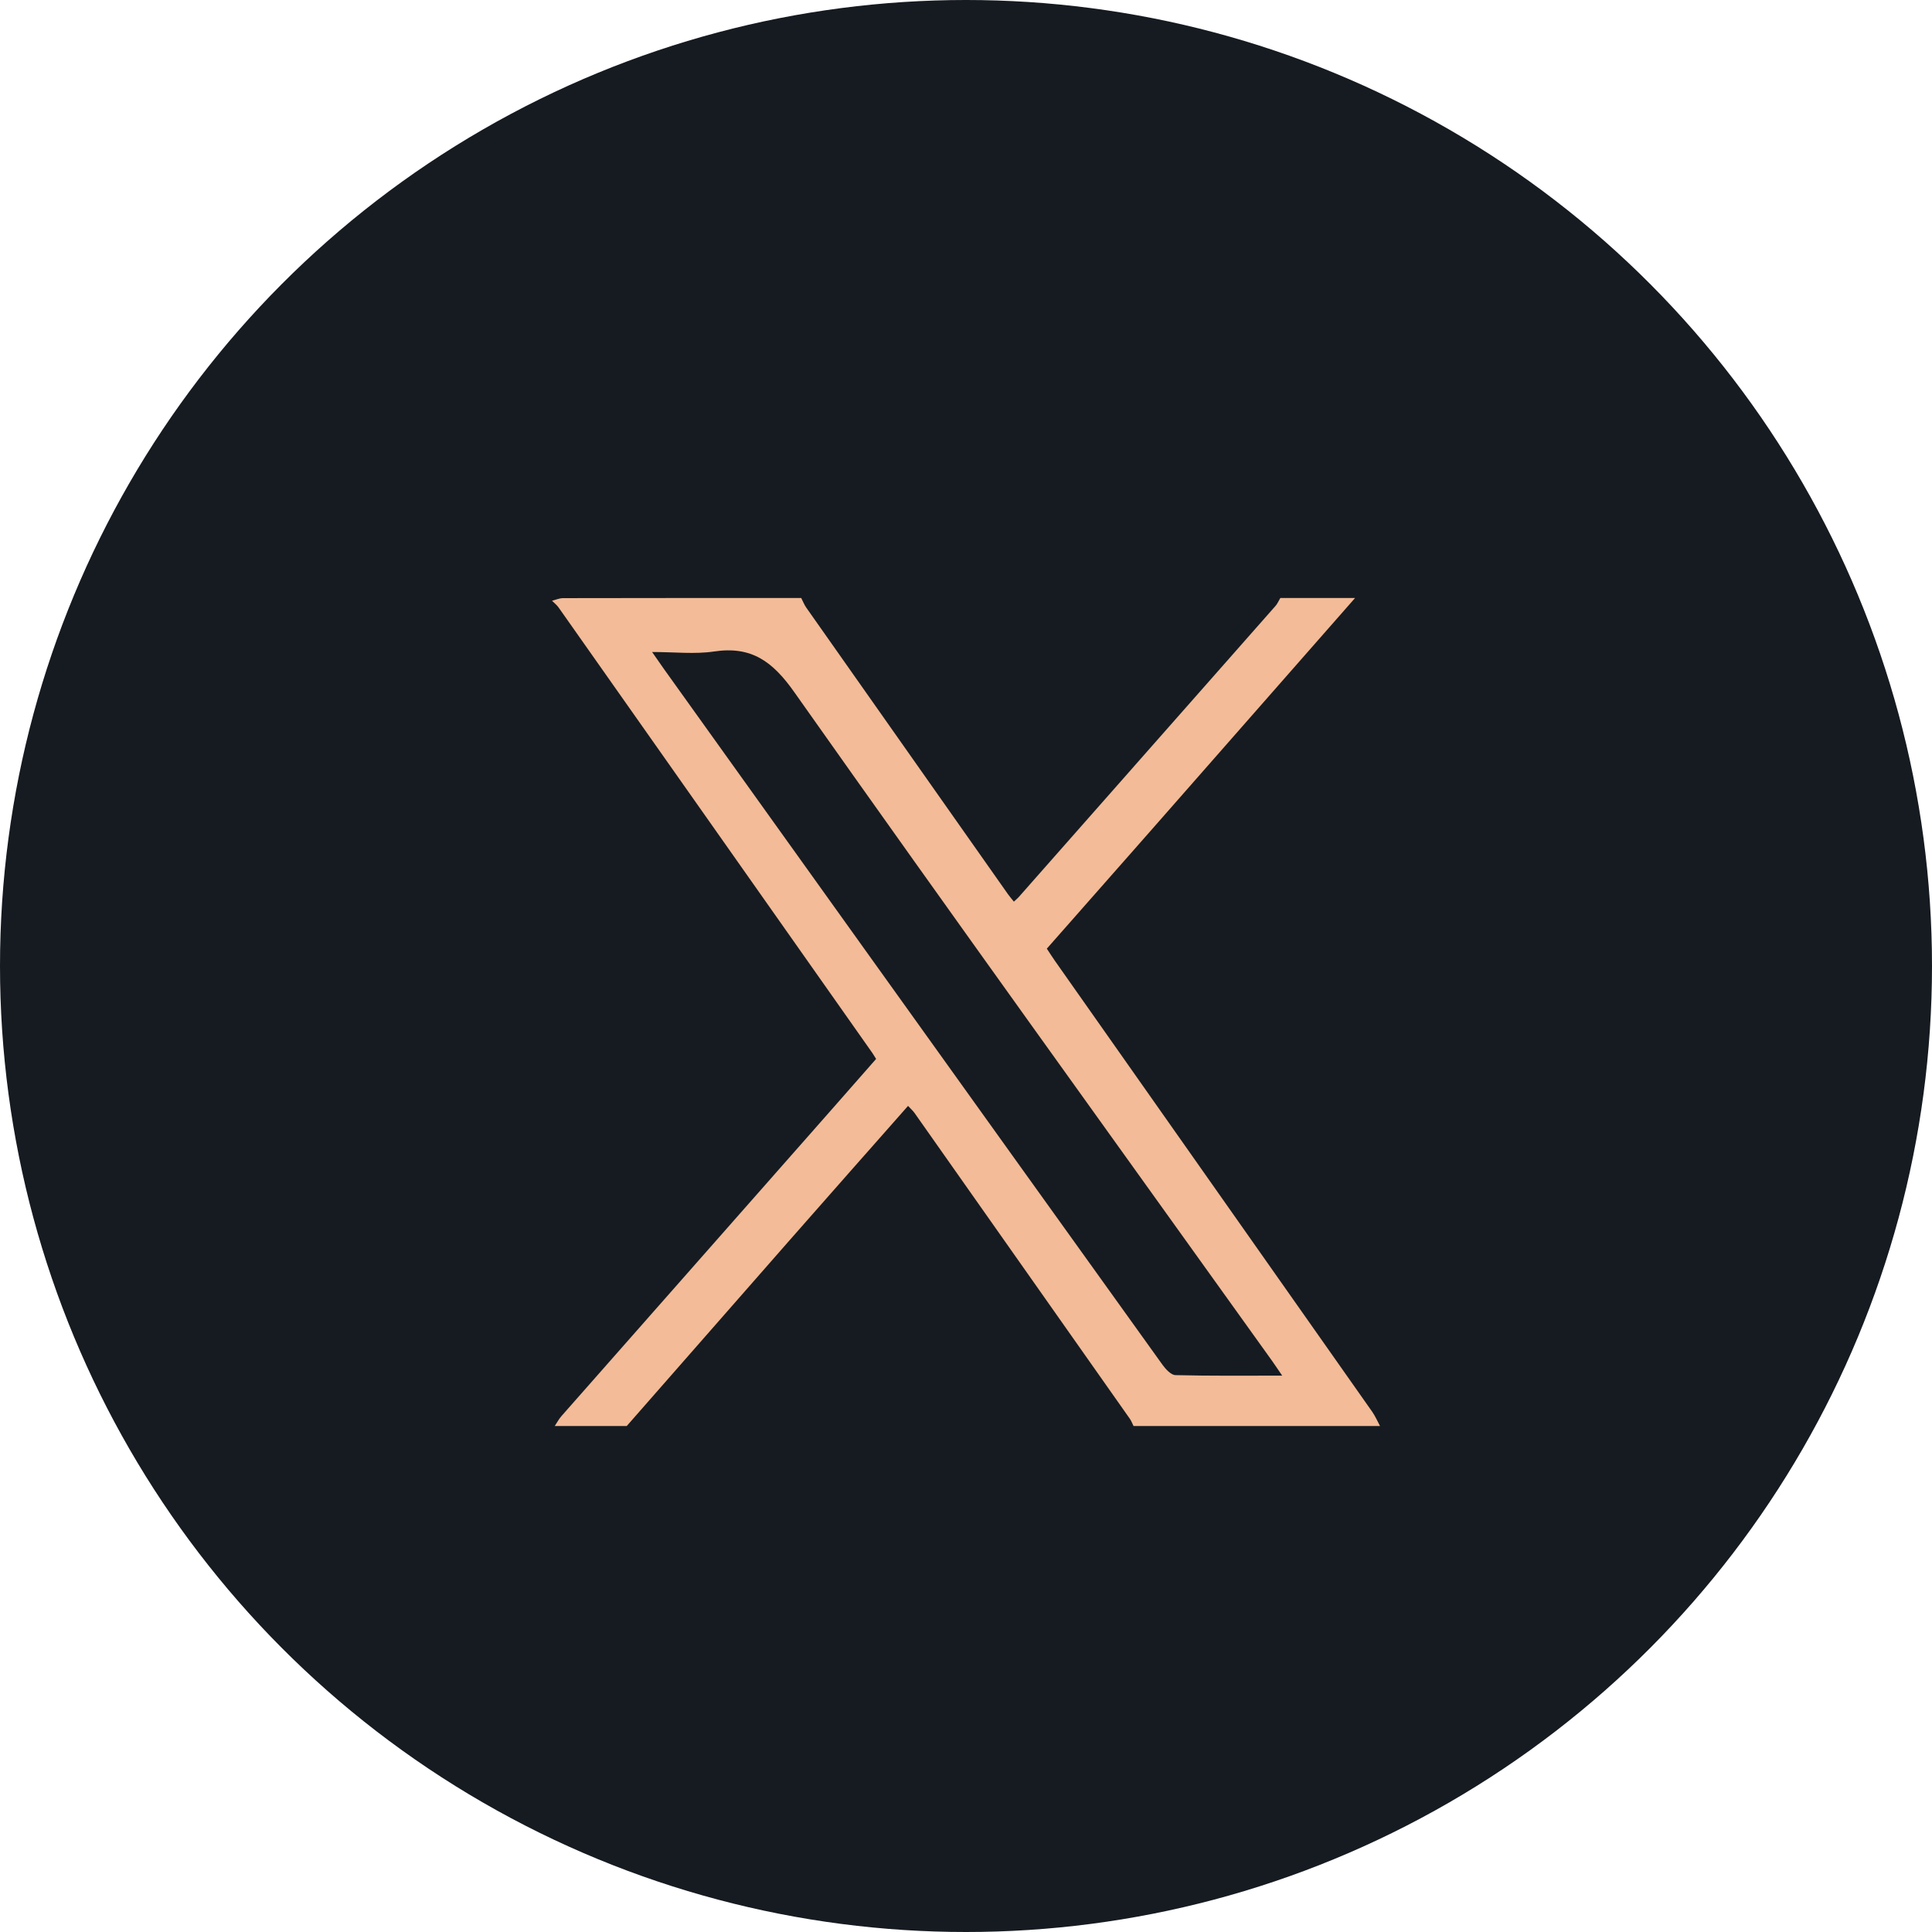 <?xml version="1.0" encoding="UTF-8"?>
<svg width="42px" height="42px" viewBox="0 0 42 42" version="1.1" xmlns="http://www.w3.org/2000/svg" xmlns:xlink="http://www.w3.org/1999/xlink">
    <title>Group 4</title>
    <g id="UI" stroke="none" stroke-width="1" fill="none" fill-rule="evenodd">
        <g id="Birmingham_Contact" transform="translate(-1116, -1002)">
            <g id="Group-4" transform="translate(1116, 1002)">
                <circle id="Oval" fill="#161B21" cx="21" cy="21" r="21"></circle>
                <g id="Group-3" transform="translate(12, 13)" fill="#F3BB97">
                    <path d="M15.874,16.905 C15.771,16.755 15.711,16.664 15.648,16.576 C12.182,11.736 8.699,6.908 5.266,2.045 C4.798,1.381 4.337,1.04 3.521,1.163 C3.105,1.225 2.671,1.174 2.176,1.174 C2.29,1.338 2.361,1.441 2.434,1.544 C3.873,3.553 5.311,5.562 6.75,7.572 C8.923,10.605 11.096,13.64 13.273,16.671 C13.342,16.766 13.457,16.892 13.554,16.894 C14.303,16.913 15.053,16.905 15.874,16.905 M15.833,7.06904402e-05 L17.458,7.06904402e-05 C15.967,1.699 14.475,3.398 12.983,5.096 C12.244,5.936 11.504,6.775 10.757,7.623 C10.821,7.719 10.873,7.802 10.929,7.882 C13.23,11.153 15.532,14.423 17.833,17.694 C17.899,17.789 17.945,17.898 18,18 L12.642,18 C12.616,17.948 12.595,17.891 12.562,17.843 C11.002,15.626 9.442,13.41 7.881,11.195 C7.843,11.142 7.792,11.098 7.74,11.041 C6.873,12.024 6.018,12.991 5.166,13.961 C3.985,15.306 2.806,16.653 1.625,18 L0.06,18 C0.109,17.927 0.149,17.848 0.207,17.783 C2.145,15.582 4.085,13.382 6.025,11.182 C6.367,10.794 6.708,10.404 7.046,10.02 C7.008,9.961 6.988,9.926 6.966,9.893 C4.691,6.663 2.417,3.433 0.141,0.203 C0.103,0.149 0.047,0.108 0,0.06 C0.08,0.04 0.16,0.003 0.241,0.003 C1.967,-0.001 3.692,7.06904402e-05 5.418,7.06904402e-05 C5.454,0.069 5.482,0.144 5.526,0.207 C6.988,2.285 8.45,4.363 9.913,6.44 C9.951,6.493 9.994,6.542 10.041,6.601 C10.089,6.556 10.12,6.531 10.146,6.502 C12.007,4.393 13.868,2.283 15.728,0.173 C15.772,0.123 15.798,0.058 15.833,7.06904402e-05" id="Fill-1"></path>
                </g>
            </g>
        </g>
    </g>
</svg>